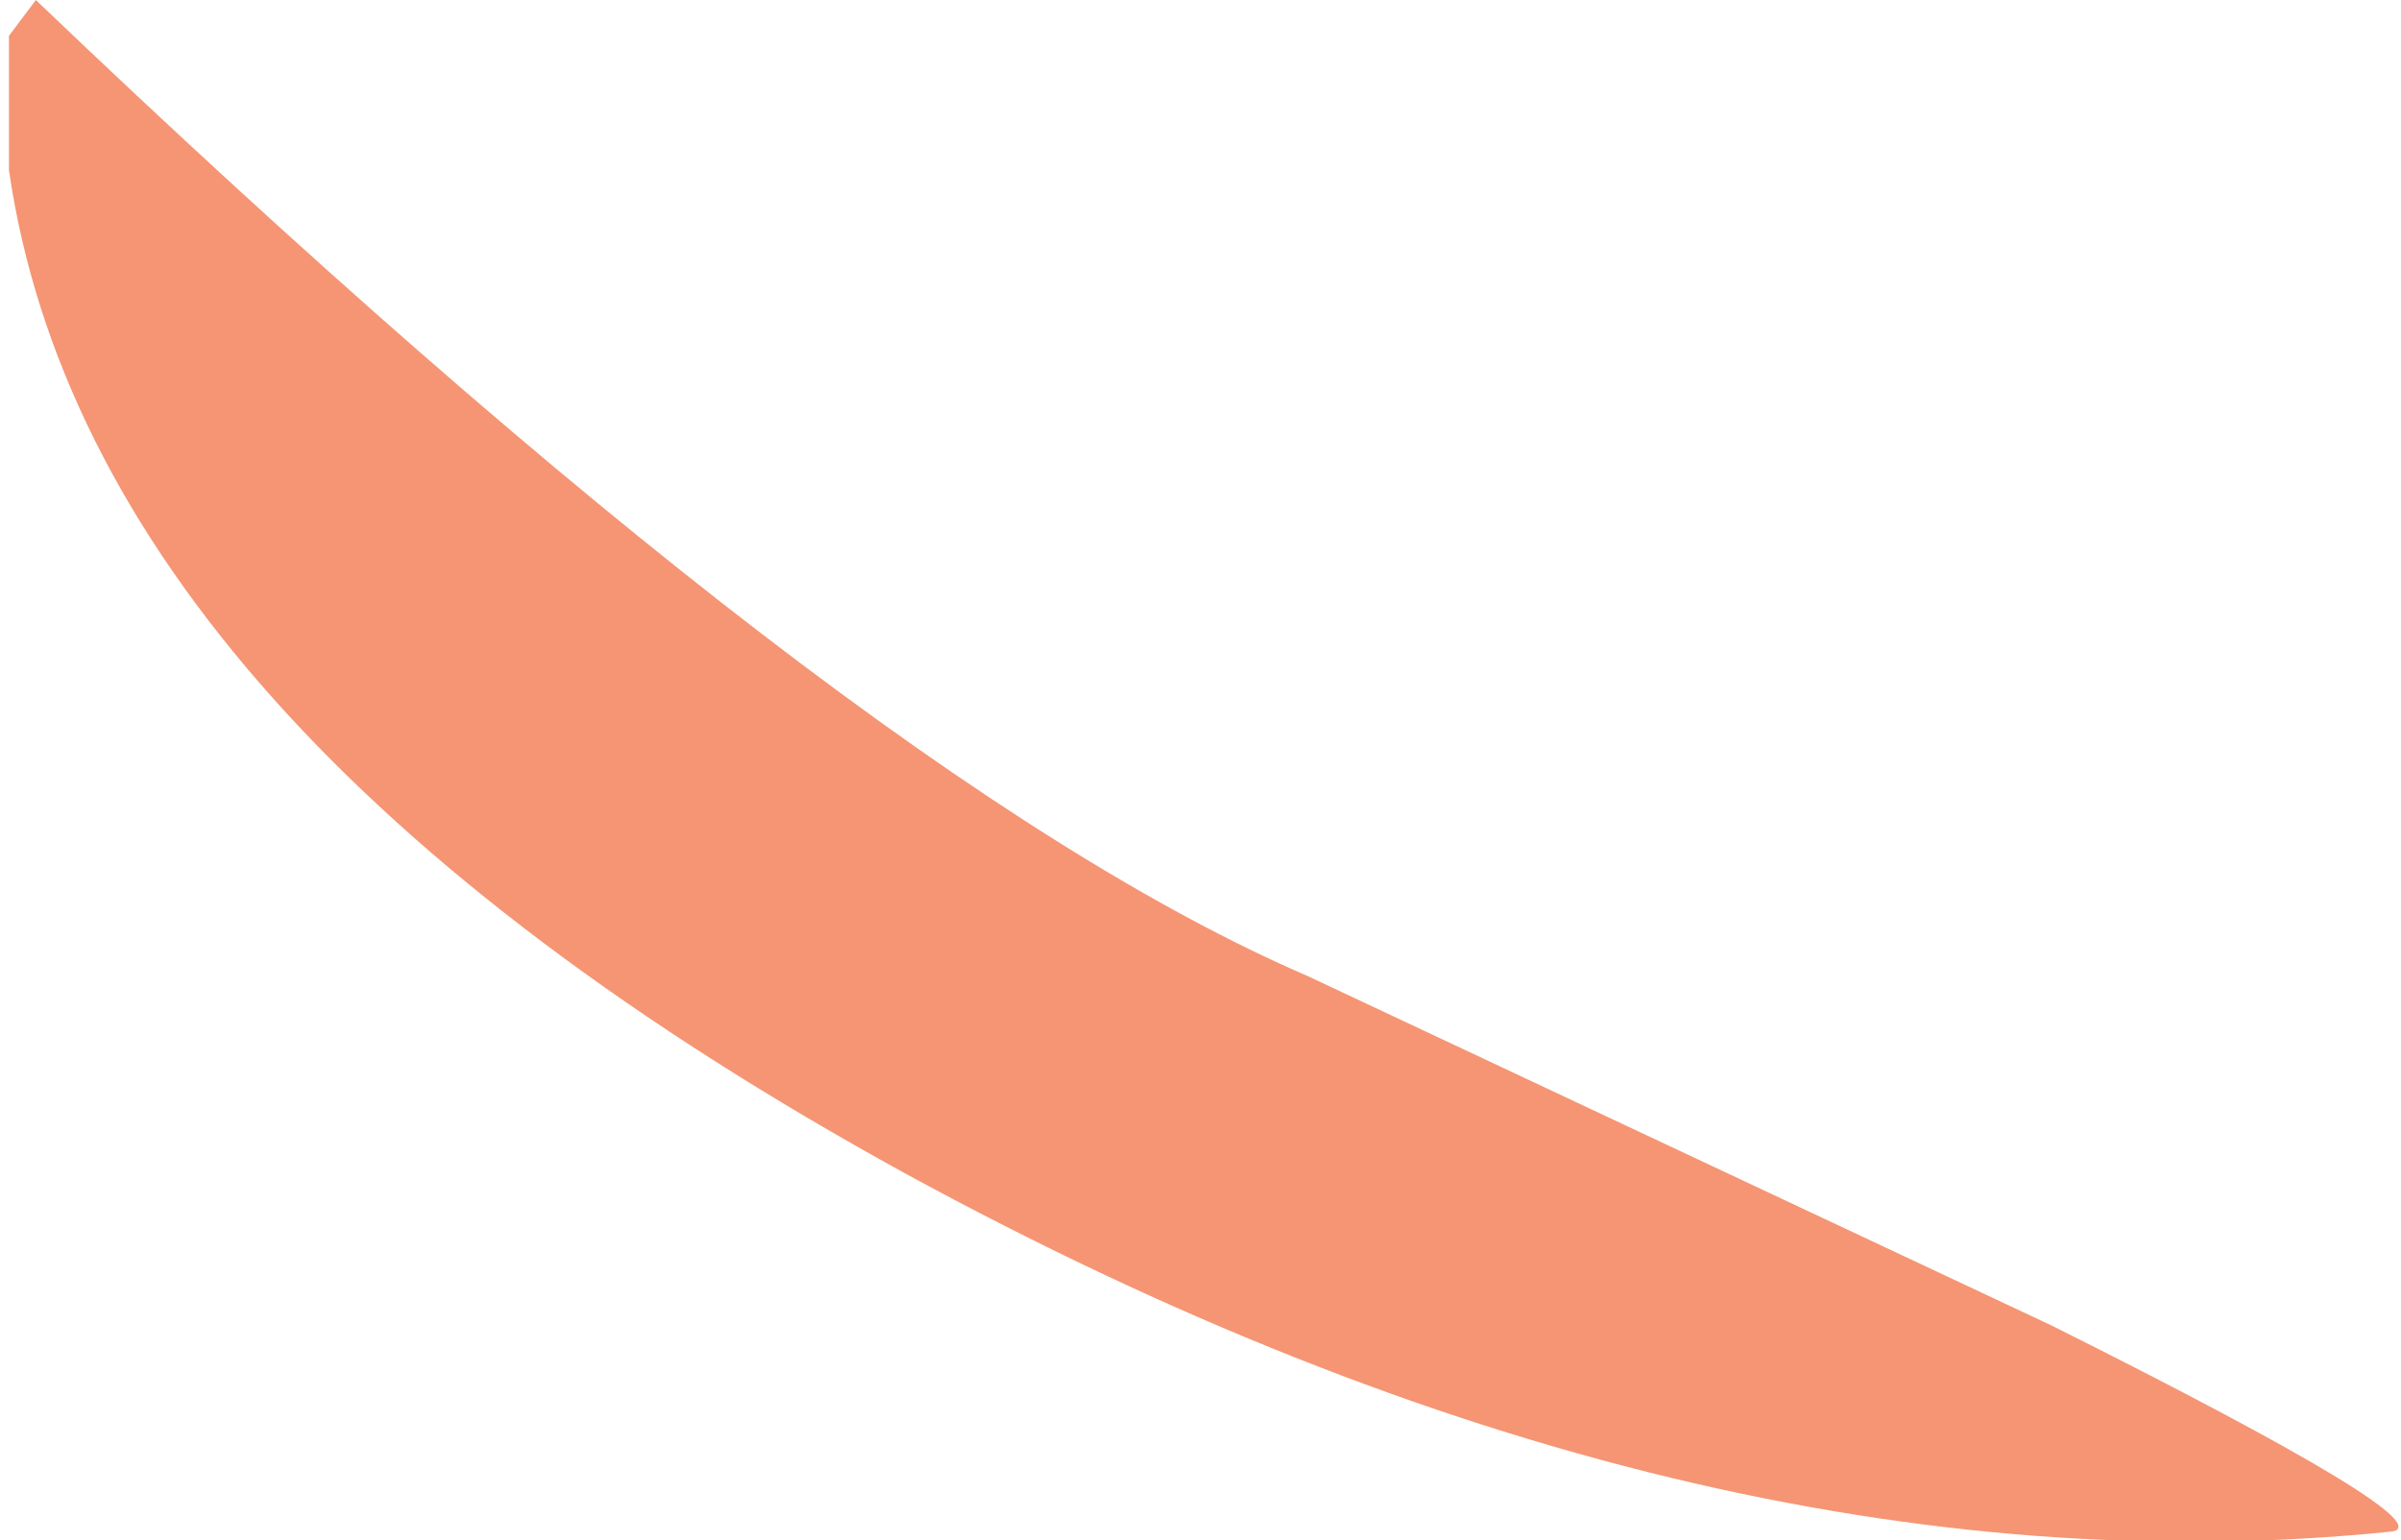 <?xml version="1.0" encoding="UTF-8" standalone="no"?>
<svg xmlns:xlink="http://www.w3.org/1999/xlink" height="8.6px" width="13.4px" xmlns="http://www.w3.org/2000/svg">
  <g transform="matrix(1.0, 0.0, 0.0, 1.0, 0.0, 0.0)">
    <path d="M7.3 5.45 L11.45 7.4 Q13.65 8.5 13.35 8.55 9.45 8.95 5.05 6.55 0.5 4.05 0.05 0.95 L0.05 0.2 0.2 0.0 Q4.75 4.35 7.3 5.45" fill="#f59574" fill-rule="evenodd" stroke="none"/>
  </g>
</svg>
